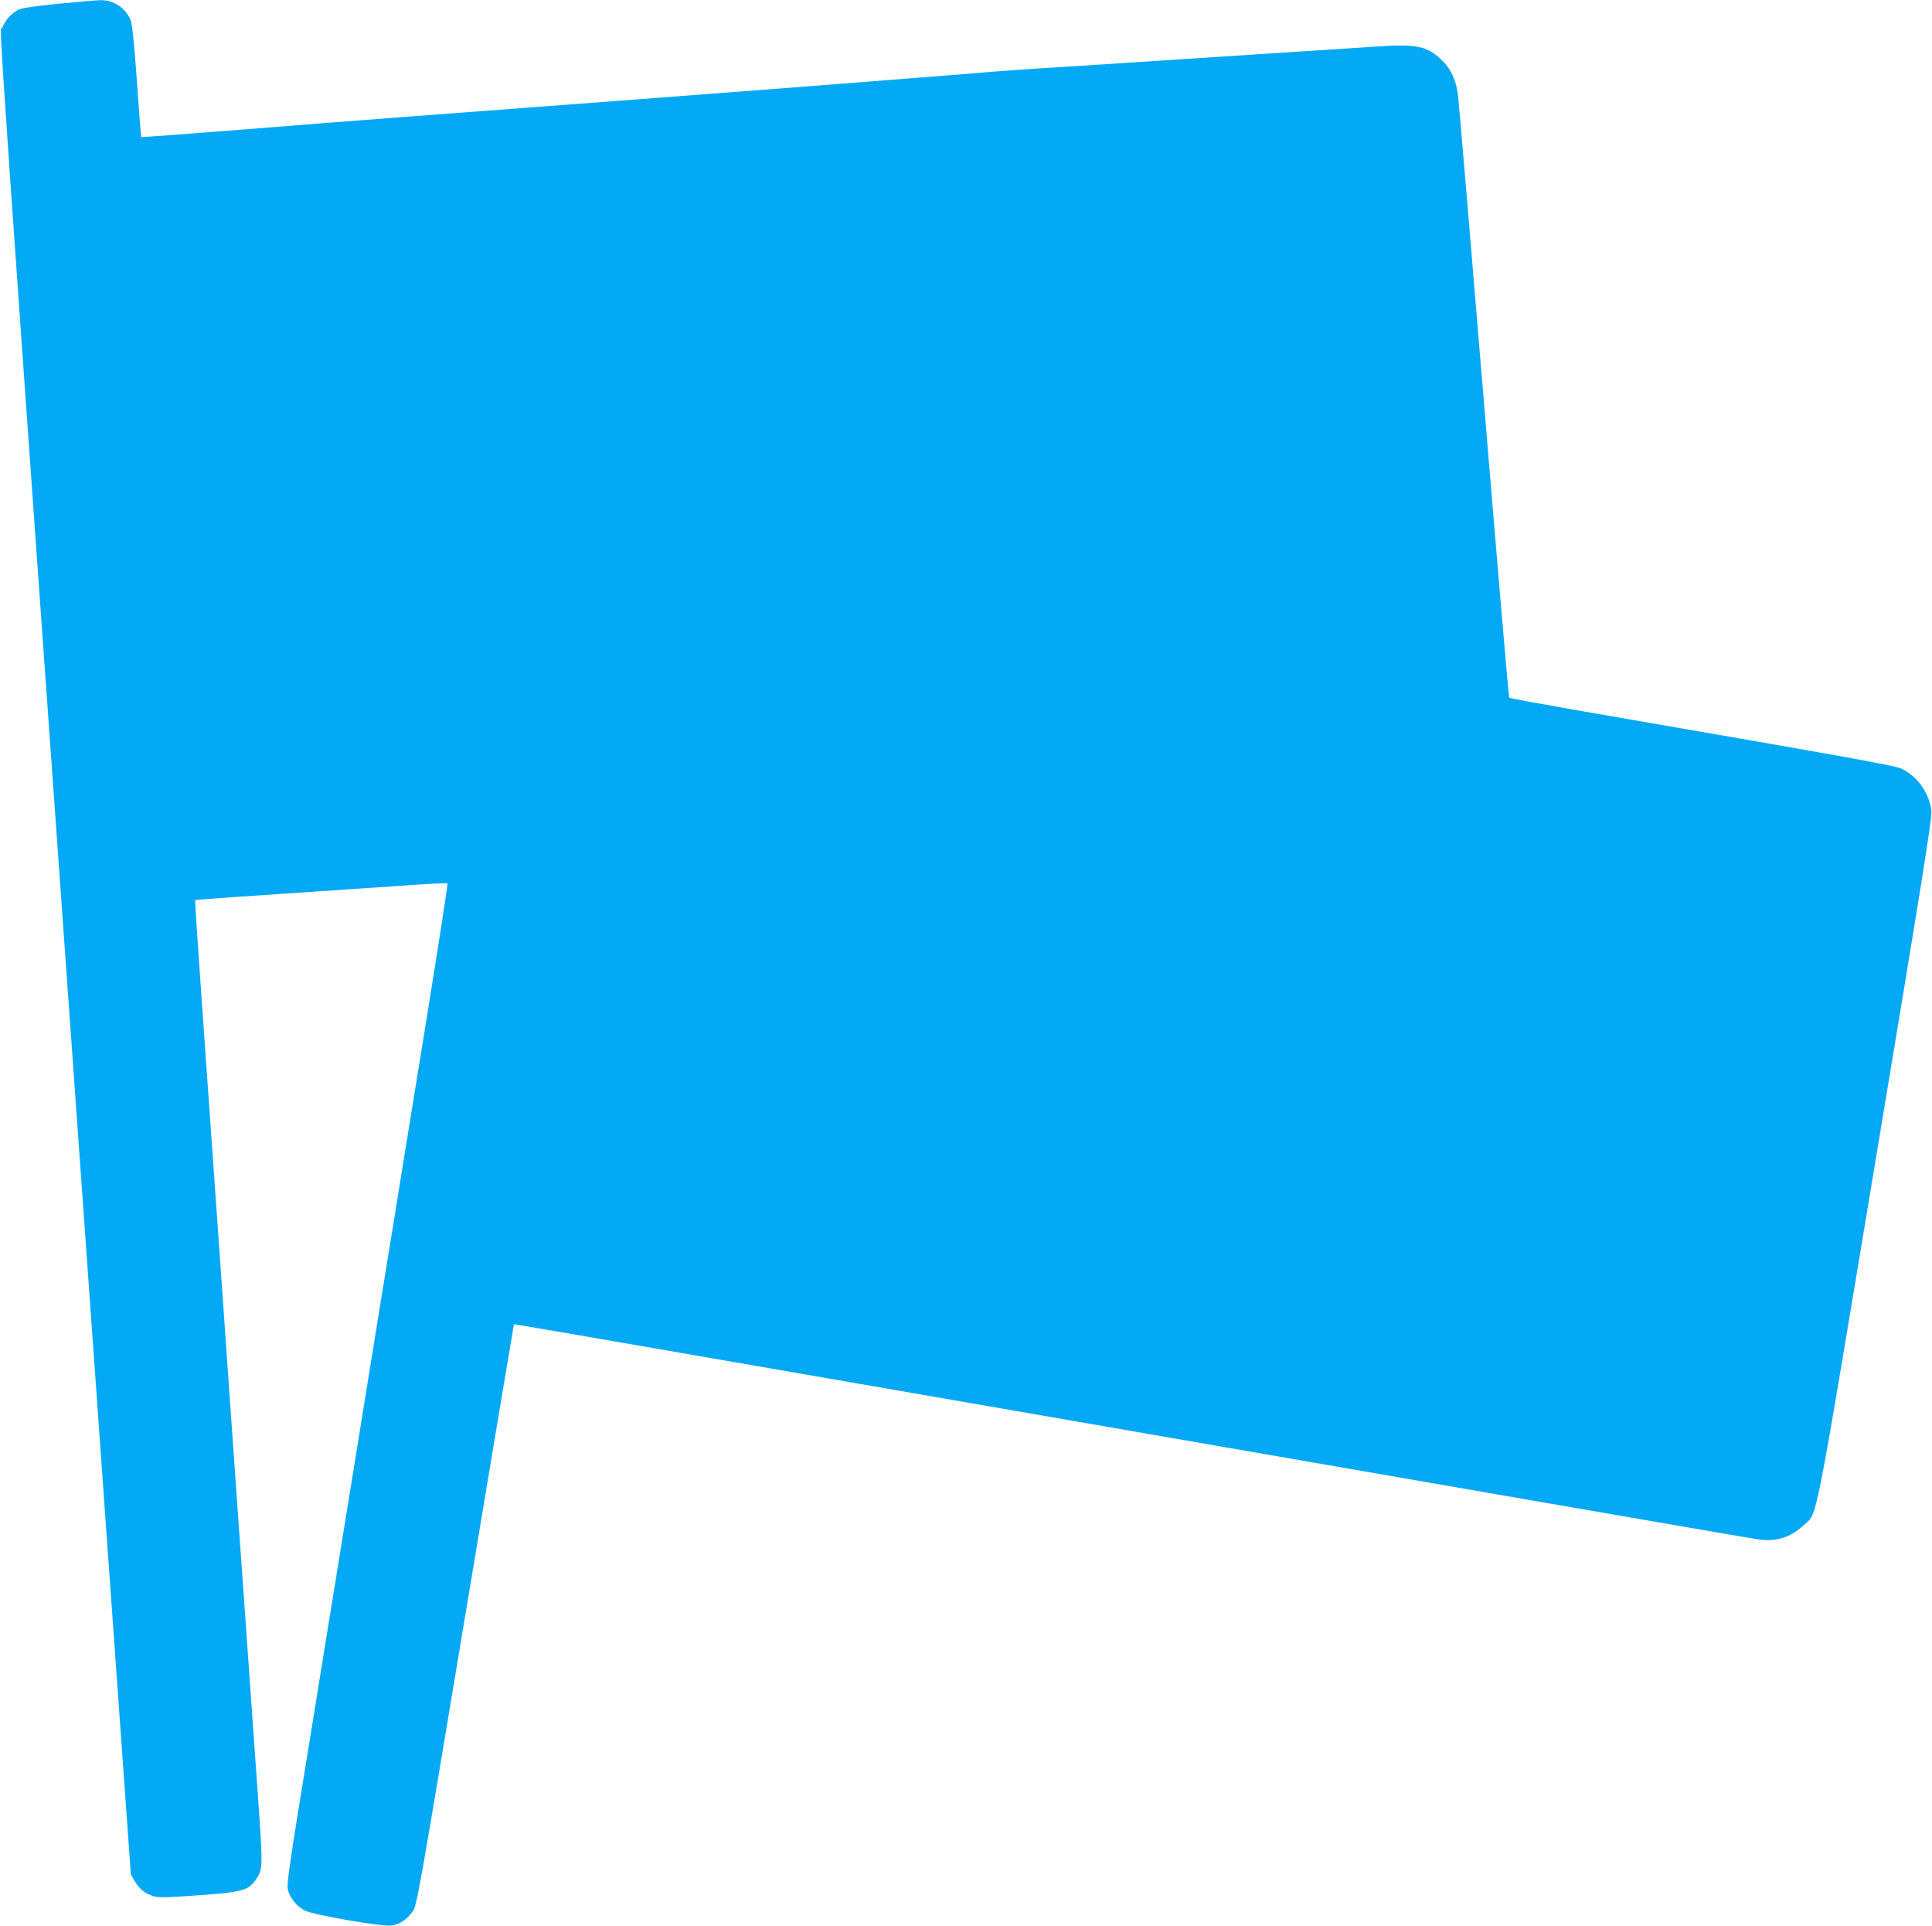 <?xml version="1.0" standalone="no"?>
<!DOCTYPE svg PUBLIC "-//W3C//DTD SVG 20010904//EN"
 "http://www.w3.org/TR/2001/REC-SVG-20010904/DTD/svg10.dtd">
<svg version="1.0" xmlns="http://www.w3.org/2000/svg"
 width="1280pt" height="1276pt" viewBox="0 0 1280 1276"
 preserveAspectRatio="xMidYMid meet">
<g transform="translate(0,1276) scale(0.1,-0.1)"
fill="#03a9f4" stroke="none">
<path d="M383 12735 c-148 -15 -242 -29 -261 -39 -46 -24 -89 -71 -107 -120
-19 -49 -75 754 684 -9883 l168 -2351 27 -46 c29 -49 62 -77 118 -96 30 -11
71 -11 225 -1 365 24 407 34 458 109 48 70 48 74 10 609 -19 274 -46 656 -60
848 -14 193 -40 573 -60 845 -19 272 -48 686 -65 920 -16 234 -43 619 -60 855
-39 552 -69 977 -125 1769 -25 351 -44 641 -42 643 4 3 227 19 1420 99 136 10
250 15 252 12 3 -3 -58 -396 -135 -874 -78 -478 -154 -952 -171 -1054 -16
-102 -41 -252 -54 -335 -14 -82 -119 -735 -235 -1450 -116 -715 -221 -1367
-235 -1450 -13 -82 -38 -233 -54 -335 -17 -102 -64 -395 -106 -652 -54 -336
-74 -478 -69 -509 9 -55 59 -119 114 -146 62 -30 514 -108 575 -99 55 9 101
40 139 93 28 41 37 90 349 1965 176 1058 321 1924 322 1925 1 2 622 -105 1381
-237 5720 -992 6810 -1181 6864 -1188 119 -17 213 13 301 95 92 86 61 -76 474
2409 311 1869 375 2269 371 2319 -12 119 -92 233 -201 284 -42 20 -385 81
-2120 381 -258 45 -473 84 -476 88 -4 4 -79 887 -168 1962 -89 1075 -166 1991
-172 2035 -14 100 -48 172 -111 231 -96 90 -166 104 -438 85 -163 -11 -953
-62 -1860 -121 -567 -36 -568 -36 -865 -61 -397 -32 -1467 -115 -2185 -169
-1453 -109 -1890 -142 -2563 -196 -385 -30 -700 -54 -702 -52 -1 2 -14 168
-28 370 -19 263 -31 378 -42 405 -34 82 -113 133 -200 132 -27 -1 -154 -12
-282 -24z"/>
</g>
</svg>
